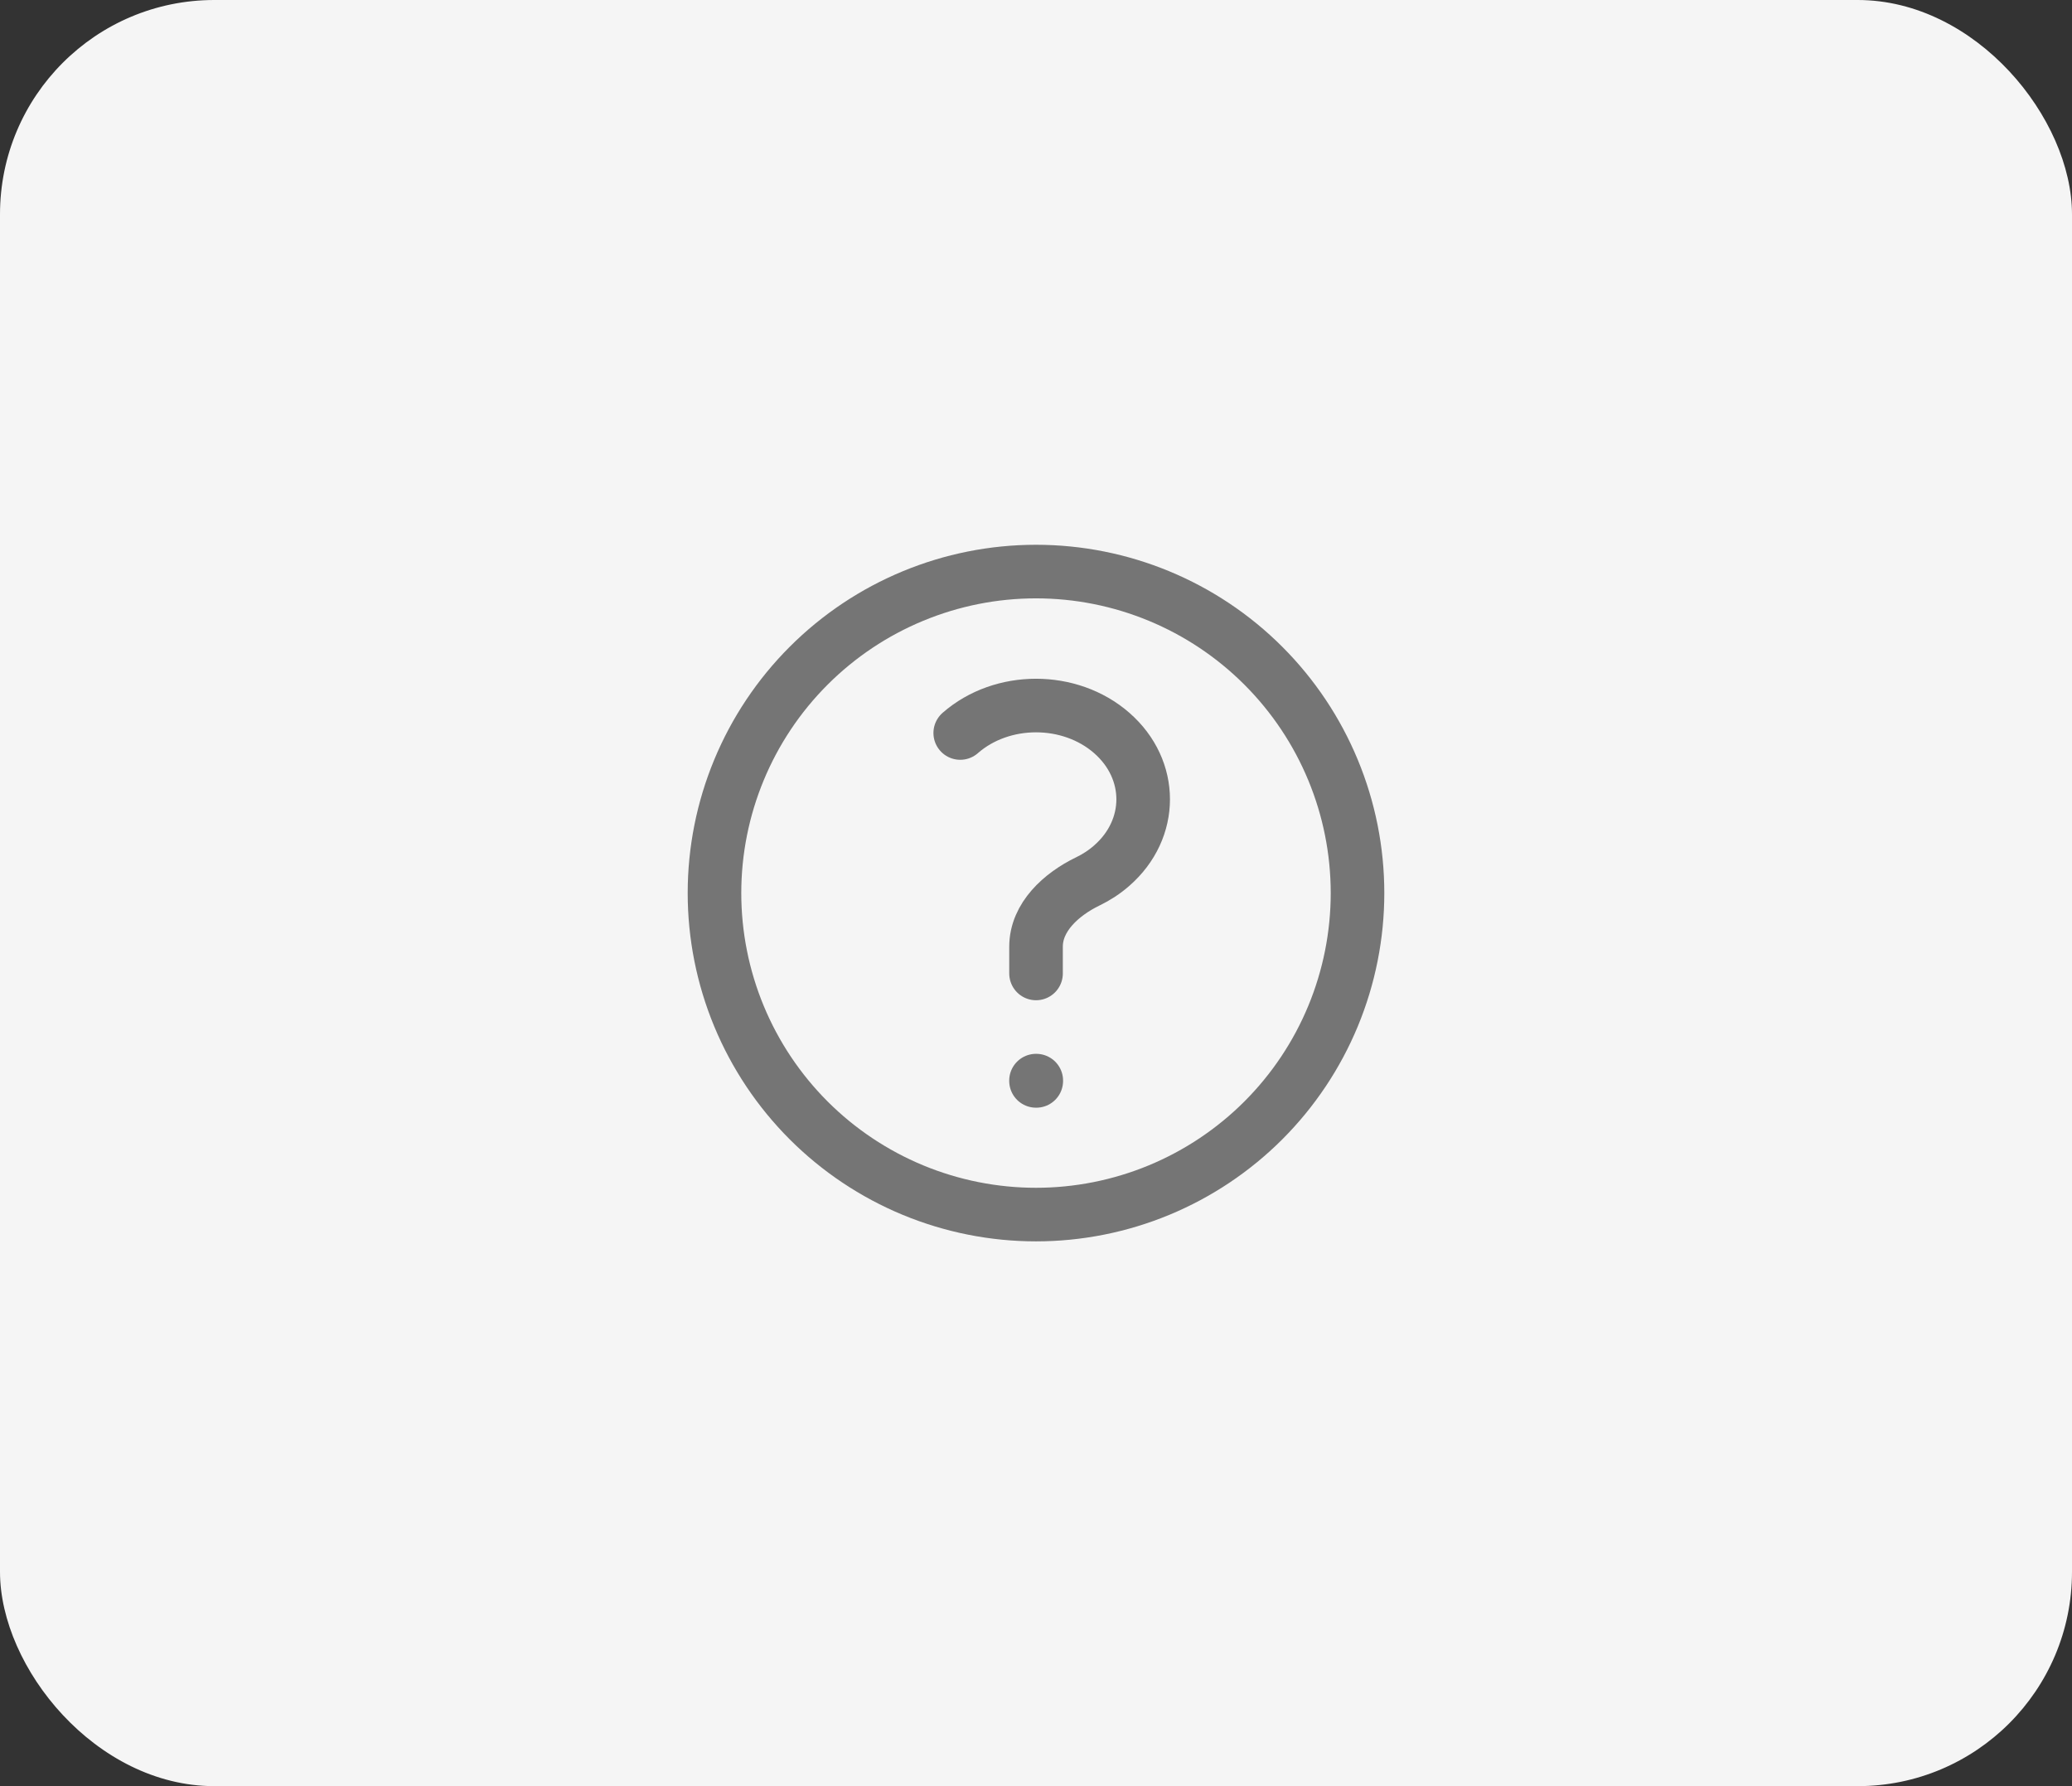 <svg width="116" height="100" viewBox="0 0 116 100" fill="none" xmlns="http://www.w3.org/2000/svg">
<rect x="0" y="0" width="116" height="100" fill="#333333" stroke="none"/>
<rect width="116" height="100" rx="12" fill="#F5F5F5"/>
<path d="M53.758 41.038C56.1 38.988 59.9 38.988 62.242 41.038C64.586 43.088 64.586 46.412 62.242 48.462C61.836 48.82 61.382 49.114 60.902 49.346C59.412 50.068 58.002 51.344 58.002 53V54.5M76 50C76 52.364 75.534 54.704 74.63 56.888C73.725 59.072 72.399 61.056 70.728 62.728C69.056 64.399 67.072 65.725 64.888 66.63C62.704 67.534 60.364 68 58 68C55.636 68 53.296 67.534 51.112 66.63C48.928 65.725 46.944 64.399 45.272 62.728C43.601 61.056 42.275 59.072 41.37 56.888C40.466 54.704 40 52.364 40 50C40 45.226 41.896 40.648 45.272 37.272C48.648 33.896 53.226 32 58 32C62.774 32 67.352 33.896 70.728 37.272C74.104 40.648 76 45.226 76 50ZM58 60.5H58.016V60.516H58V60.5Z" stroke="#757575" stroke-width="3" stroke-linecap="round" stroke-linejoin="round"/>
</svg>

